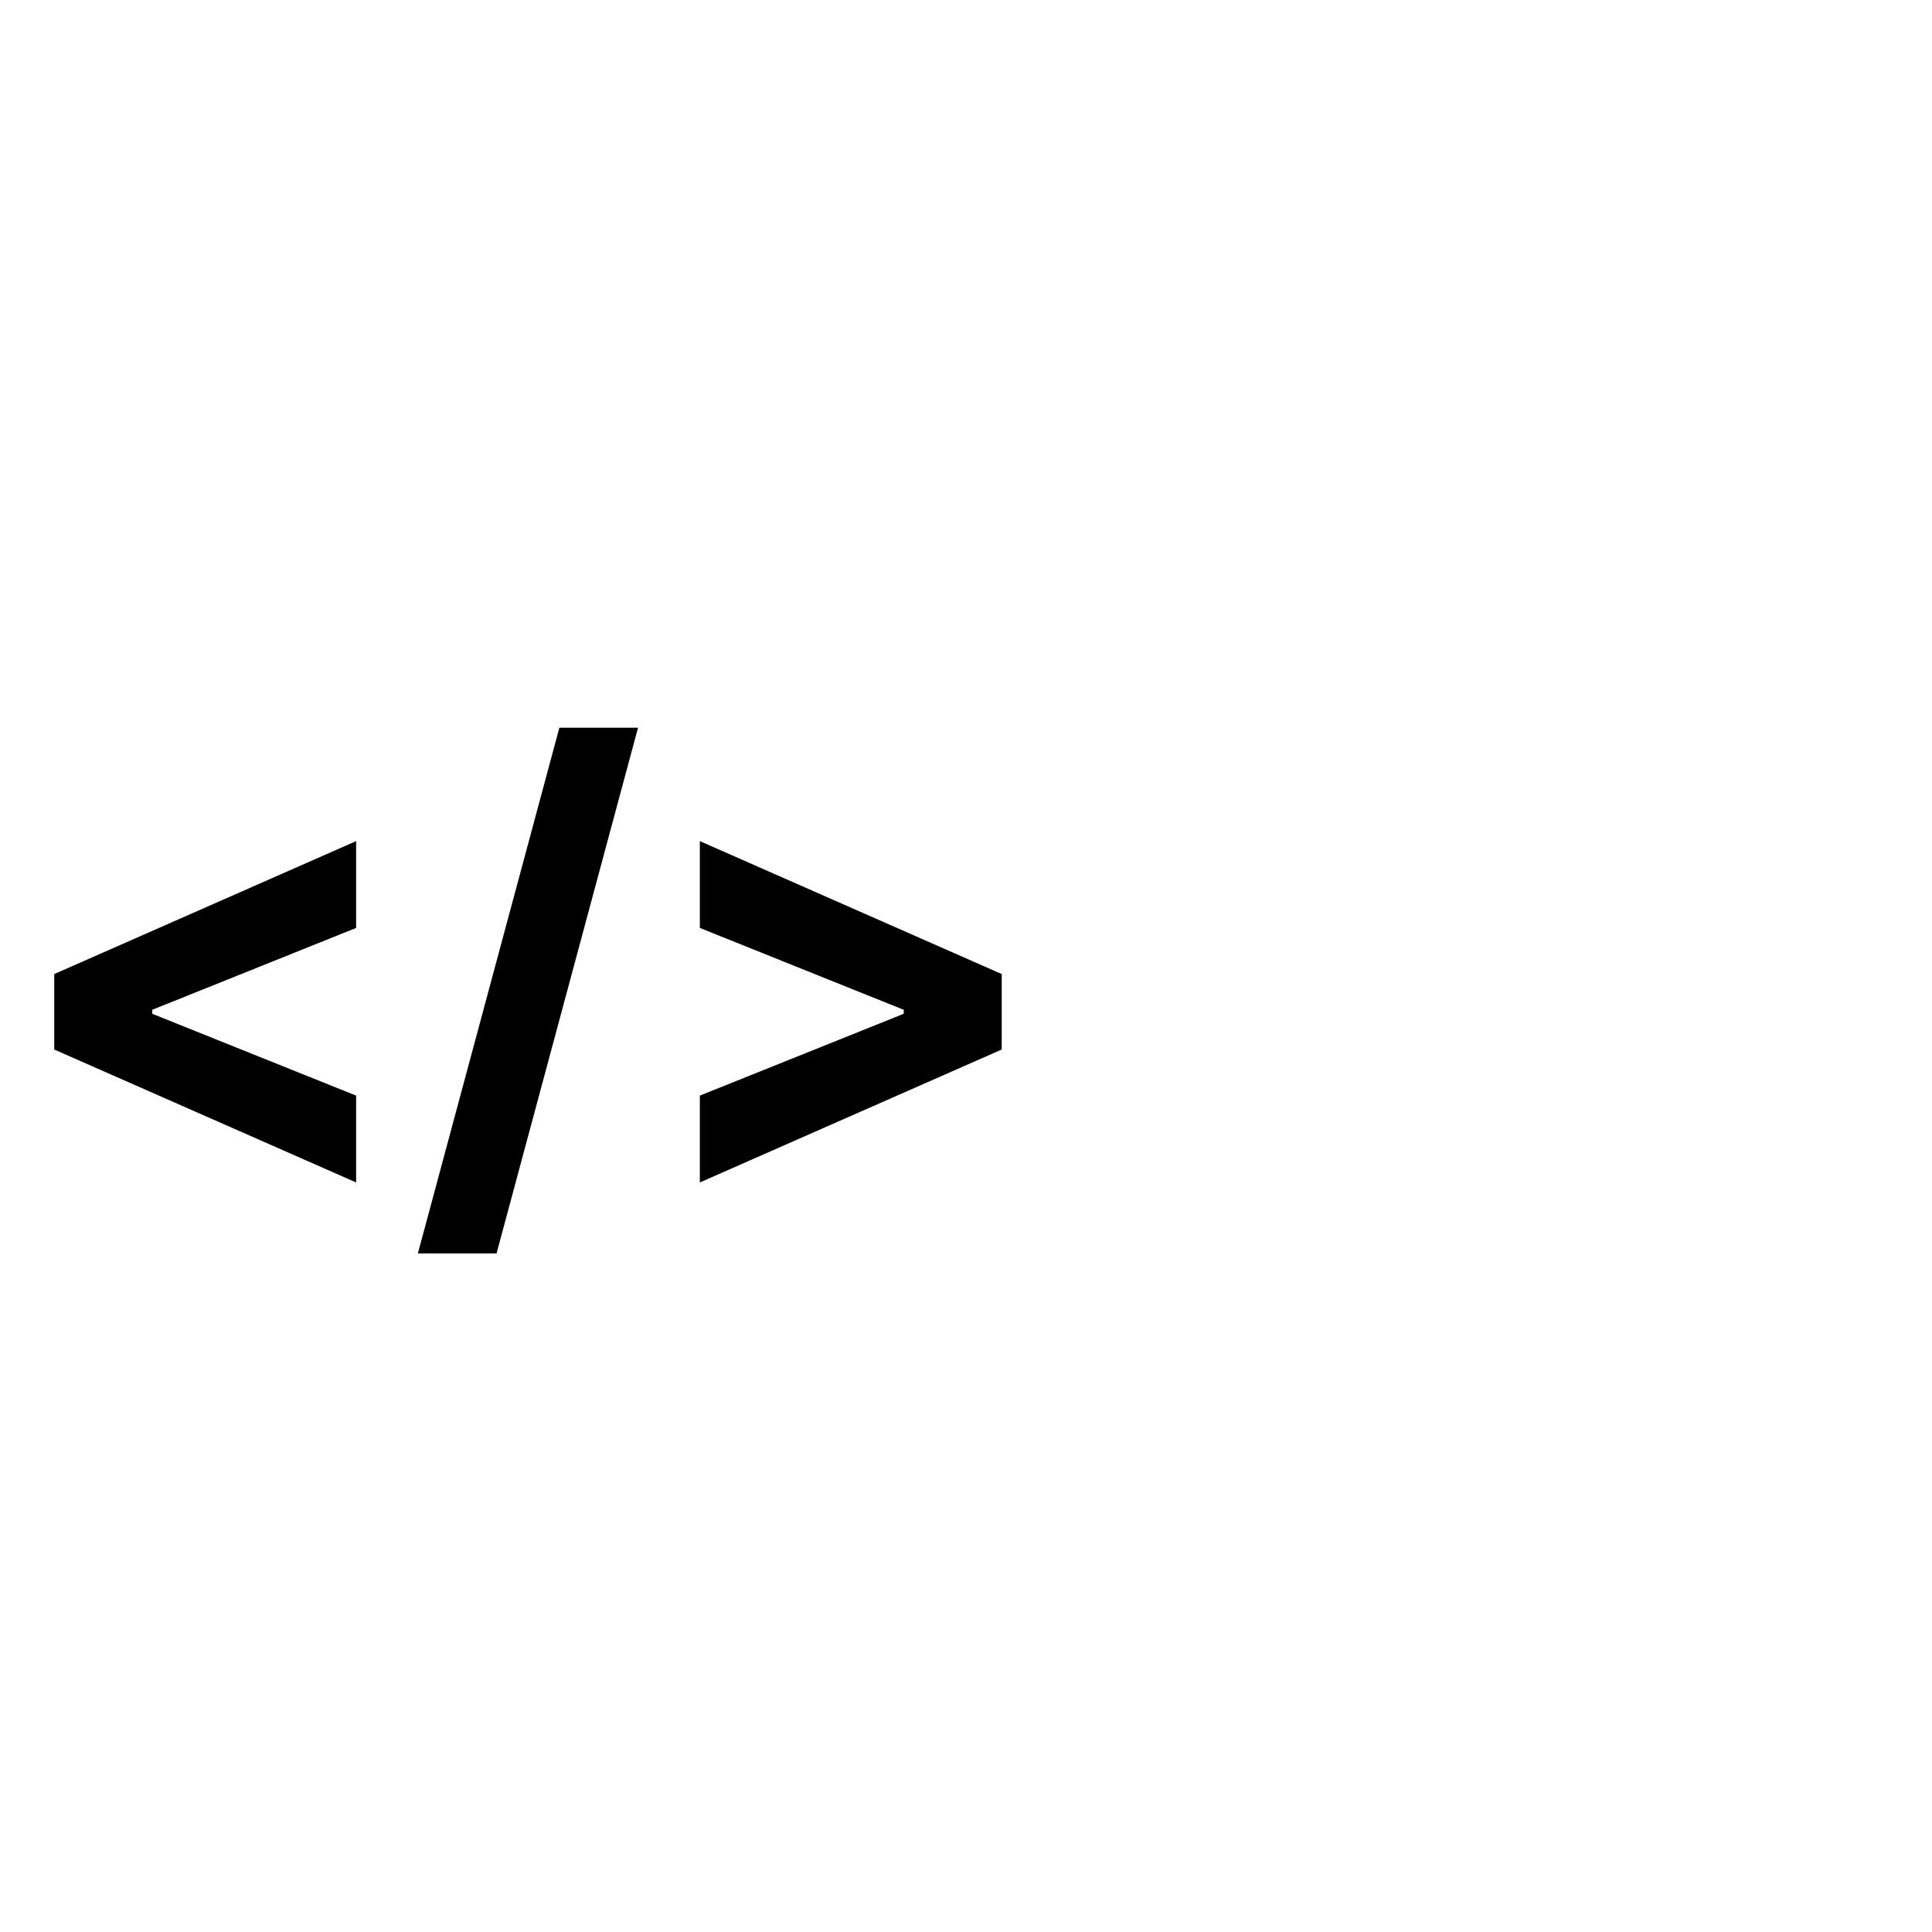 <svg width="96" height="96" viewBox="0 0 96 96" fill="none" xmlns="http://www.w3.org/2000/svg">
<path d="M2.695 52.15V48.4L17.695 41.795V46.109L7.425 50.232L7.564 50.008V50.541L7.425 50.318L17.695 54.44V58.755L2.695 52.15ZM31.704 36.159L24.673 62.281H20.764L27.795 36.159H31.704ZM49.775 52.15L34.775 58.755V54.44L45.045 50.318L44.907 50.541V50.008L45.045 50.232L34.775 46.109V41.795L49.775 48.4V52.15Z" fill="black"/>
</svg>

